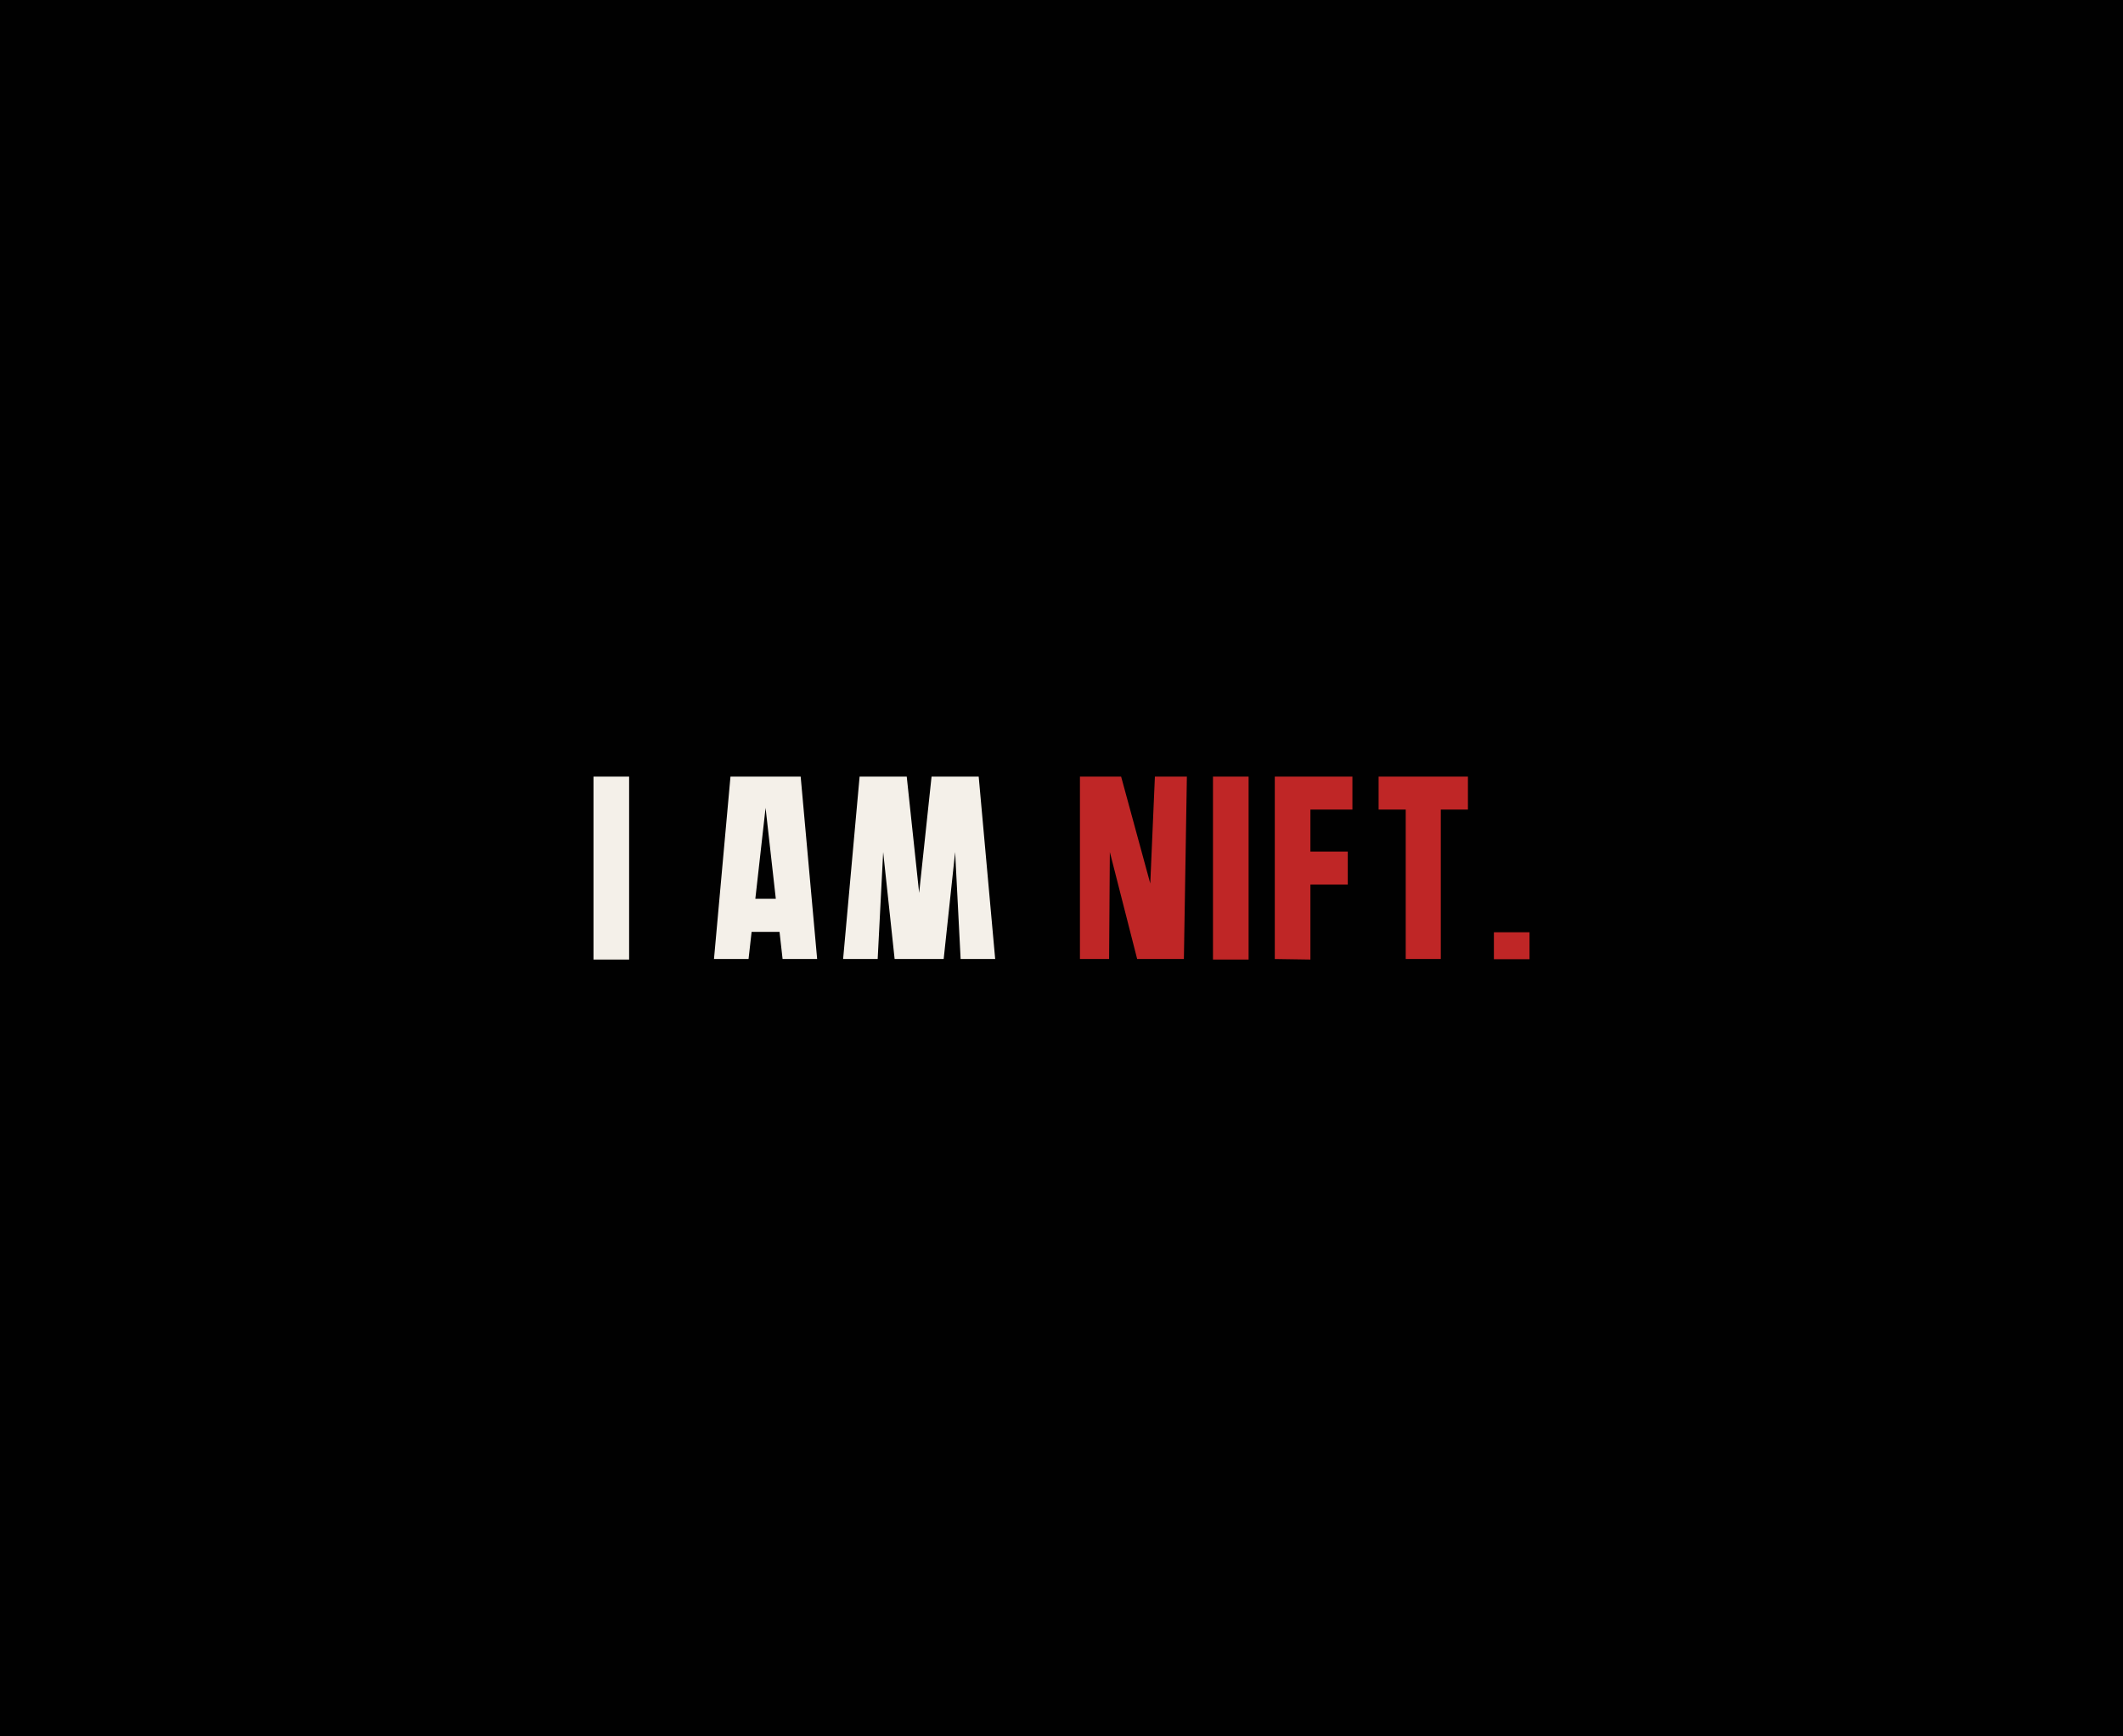 <svg xmlns="http://www.w3.org/2000/svg" viewBox="0 0 1712.19 1400"><path d="M0 0h1712.19v1400H0z" data-name="Layer 1" style="fill:#010101"/><g data-name="Layer 2"><path d="M507.38 626.24v147.52h-28.73V626.24h28.73Zm151.64 147.09h-27.87l-2.46-21.87h-22.52l-2.47 21.87h-27.87l13.3-147.09h56.61l13.29 147.09Zm-33.34-48.6-8.25-73.3-8.25 73.3h16.5Zm176.93 48.6h-27.87l-4.43-86.26-9.24 86.26h-39.56l-9.24-86.26-4.43 86.26h-27.87l13.3-147.09h38.01l10.01 93.79 10.01-93.79h38.01l13.3 147.09Z" style="fill:#f4f0e9"/><path d="m957.21 626.24-2.41 147.09h-37.68l-22.04-86.26-.6 86.26h-23.51V626.24h33.21l23.51 86.22 3.73-86.22h25.79Zm49.78 0v147.52h-28.73V626.24h28.73Zm49.85 26.59v33.88h30.14v26.59h-30.14v60.47l-28.73-.43V626.25h62.61v26.59h-33.88Zm127.04-26.59v26.59h-21.87v120.5h-28.3v-120.5h-21.87v-26.59h72.05Zm49.67 147.27h-28.73v-21.73h28.73v21.73Z" style="fill:#bf2626"/></g></svg>